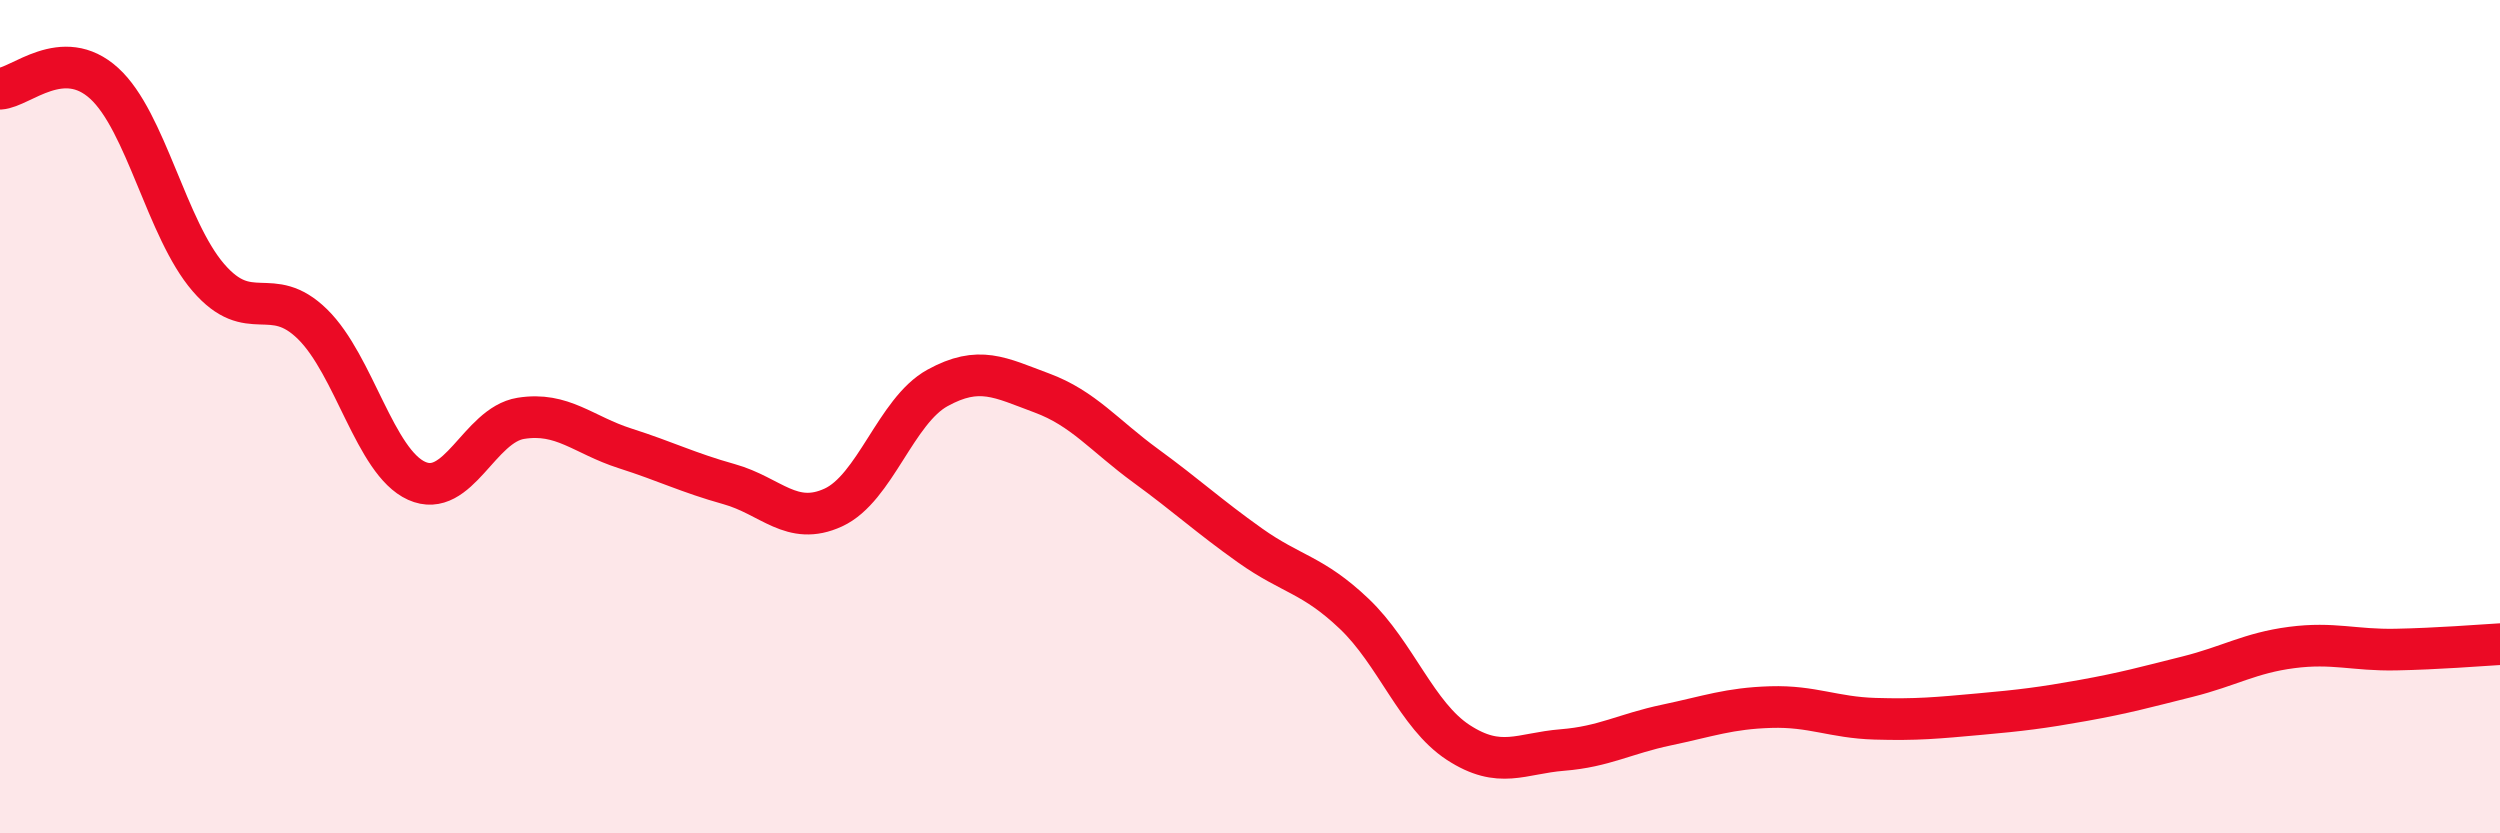 
    <svg width="60" height="20" viewBox="0 0 60 20" xmlns="http://www.w3.org/2000/svg">
      <path
        d="M 0,2.13 C 0.5,2.1 1.5,1.09 2.5,2 C 3.5,2.91 4,5.5 5,6.66 C 6,7.82 6.5,6.8 7.5,7.78 C 8.5,8.76 9,11.09 10,11.54 C 11,11.99 11.5,10.2 12.5,10.04 C 13.5,9.88 14,10.44 15,10.76 C 16,11.08 16.5,11.34 17.5,11.62 C 18.5,11.9 19,12.64 20,12.18 C 21,11.72 21.5,9.86 22.5,9.31 C 23.5,8.76 24,9.06 25,9.43 C 26,9.8 26.5,10.45 27.5,11.18 C 28.5,11.91 29,12.38 30,13.09 C 31,13.8 31.5,13.78 32.5,14.73 C 33.5,15.68 34,17.17 35,17.82 C 36,18.47 36.5,18.08 37.5,18 C 38.5,17.92 39,17.61 40,17.4 C 41,17.19 41.5,17 42.5,16.97 C 43.5,16.94 44,17.22 45,17.25 C 46,17.28 46.5,17.23 47.5,17.14 C 48.5,17.05 49,16.99 50,16.81 C 51,16.63 51.5,16.49 52.5,16.24 C 53.5,15.99 54,15.67 55,15.54 C 56,15.41 56.5,15.61 57.5,15.59 C 58.5,15.57 59.5,15.49 60,15.46L60 20L0 20Z"
        fill="#EB0A25"
        opacity="0.1"
        stroke-linecap="round"
        stroke-linejoin="round"
      />
      <path
        d="M 0,2.13 C 0.5,2.1 1.5,1.09 2.5,2 C 3.5,2.91 4,5.5 5,6.66 C 6,7.82 6.5,6.8 7.5,7.78 C 8.5,8.76 9,11.09 10,11.54 C 11,11.99 11.5,10.2 12.5,10.04 C 13.5,9.88 14,10.44 15,10.76 C 16,11.08 16.5,11.34 17.5,11.62 C 18.5,11.9 19,12.64 20,12.18 C 21,11.72 21.5,9.86 22.5,9.31 C 23.5,8.76 24,9.06 25,9.43 C 26,9.8 26.5,10.45 27.5,11.18 C 28.5,11.91 29,12.38 30,13.09 C 31,13.8 31.5,13.78 32.5,14.73 C 33.5,15.68 34,17.17 35,17.82 C 36,18.47 36.5,18.08 37.5,18 C 38.5,17.92 39,17.61 40,17.4 C 41,17.19 41.5,17 42.5,16.97 C 43.5,16.94 44,17.22 45,17.25 C 46,17.28 46.5,17.23 47.5,17.14 C 48.5,17.05 49,16.99 50,16.81 C 51,16.63 51.5,16.49 52.5,16.24 C 53.5,15.99 54,15.67 55,15.54 C 56,15.41 56.5,15.61 57.5,15.59 C 58.5,15.57 59.5,15.49 60,15.46"
        stroke="#EB0A25"
        stroke-width="1"
        fill="none"
        stroke-linecap="round"
        stroke-linejoin="round"
      />
    </svg>
  